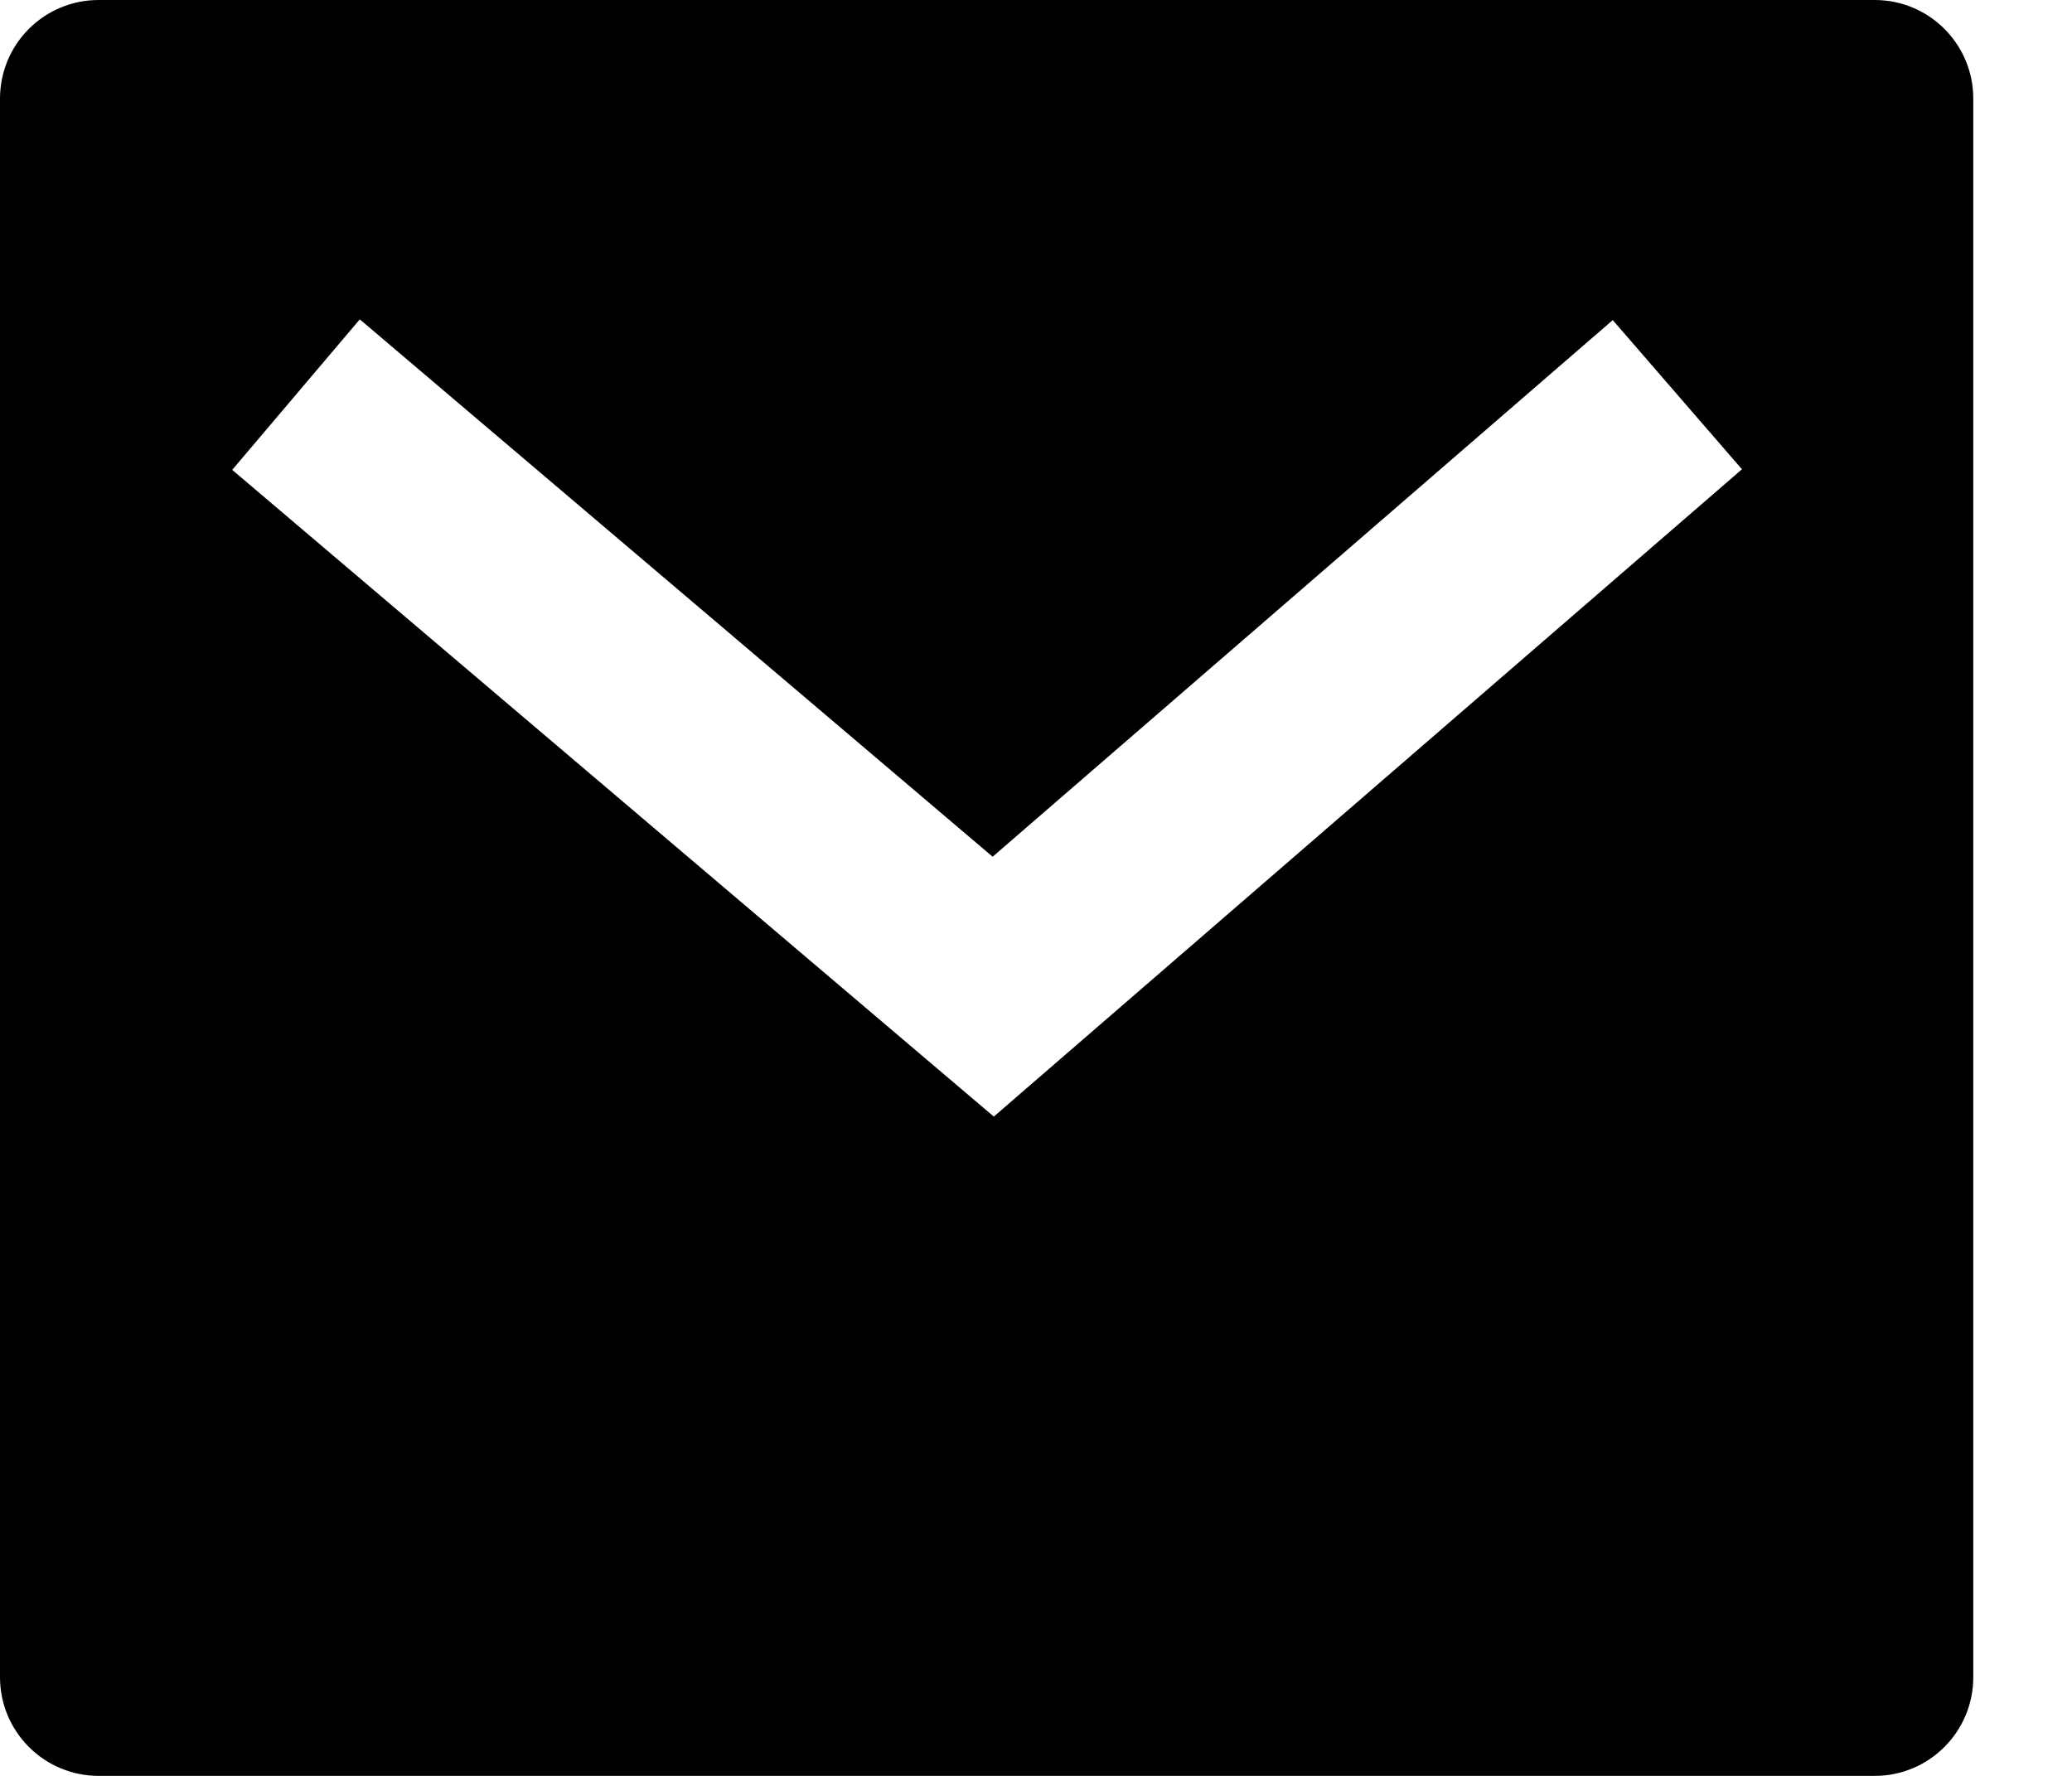 <svg width="14" height="12" viewBox="0 0 14 12" fill="none" xmlns="http://www.w3.org/2000/svg">
<path d="M0.667 0H12.667C13.035 0 13.333 0.298 13.333 0.667V11.333C13.333 11.701 13.035 12 12.667 12H0.667C0.298 12 0 11.701 0 11.333V0.667C0 0.298 0.298 0 0.667 0ZM6.707 5.789L2.431 2.158L1.569 3.175L6.715 7.545L11.77 3.171L10.897 2.163L6.707 5.789Z" fill="black"/>
</svg>
